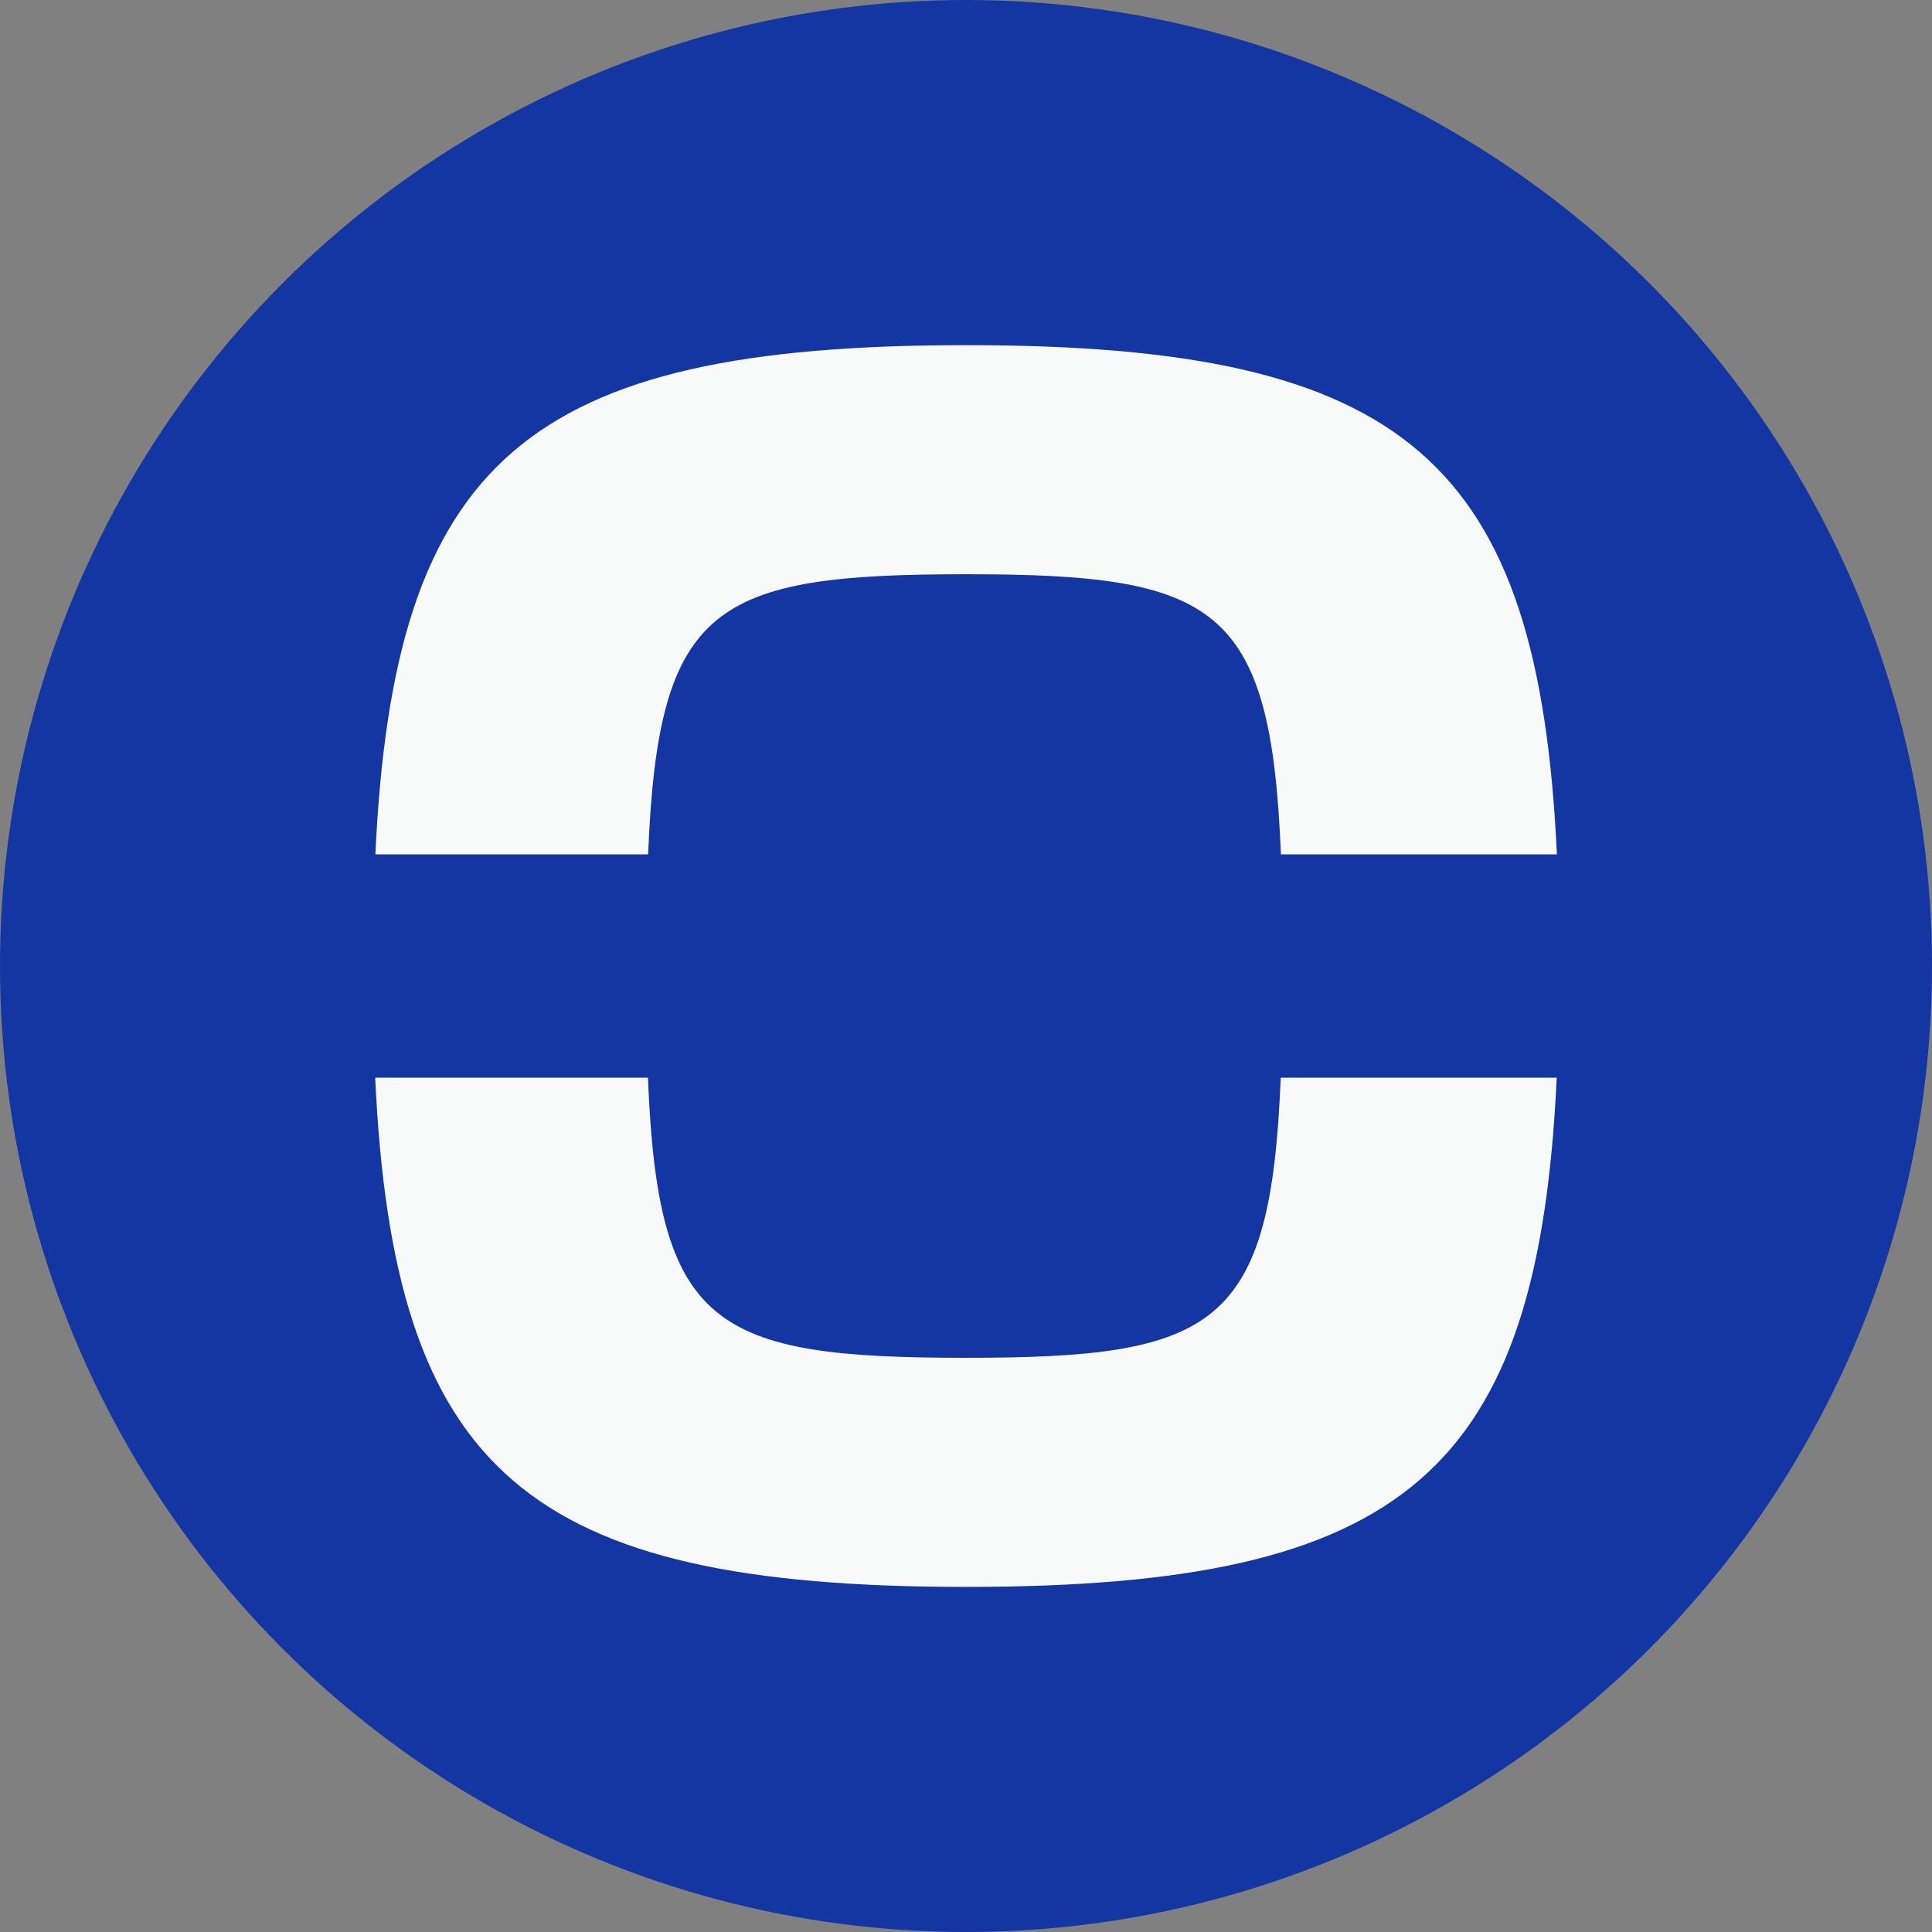 <svg xmlns="http://www.w3.org/2000/svg" data-name="Layer 1" viewBox="0 0 429 429"><rect x="0" y="0" width="429" height="429" fill="#808080" stroke="none"/><circle cx="214.5" cy="214.5" r="214.5" style="fill:#1436a3"/><path d="M214.5 127.51c55.4 0 67.72 6.66 69.92 62.2h61.29c-4.1-87.45-33.41-113.07-131.18-113.07S87.45 102.26 83.35 189.71h60.57c2.2-55.54 14.58-62.2 70.62-62.2h-.02Zm0 173.99c-56.04 0-68.42-6.66-70.62-62.2H83.31c4.1 87.45 33.41 113.07 131.18 113.07s127.08-25.62 131.18-113.07h-61.29c-2.2 55.54-14.5 62.2-69.92 62.2h.02Z" style="fill:#f8f9f9"/></svg>
